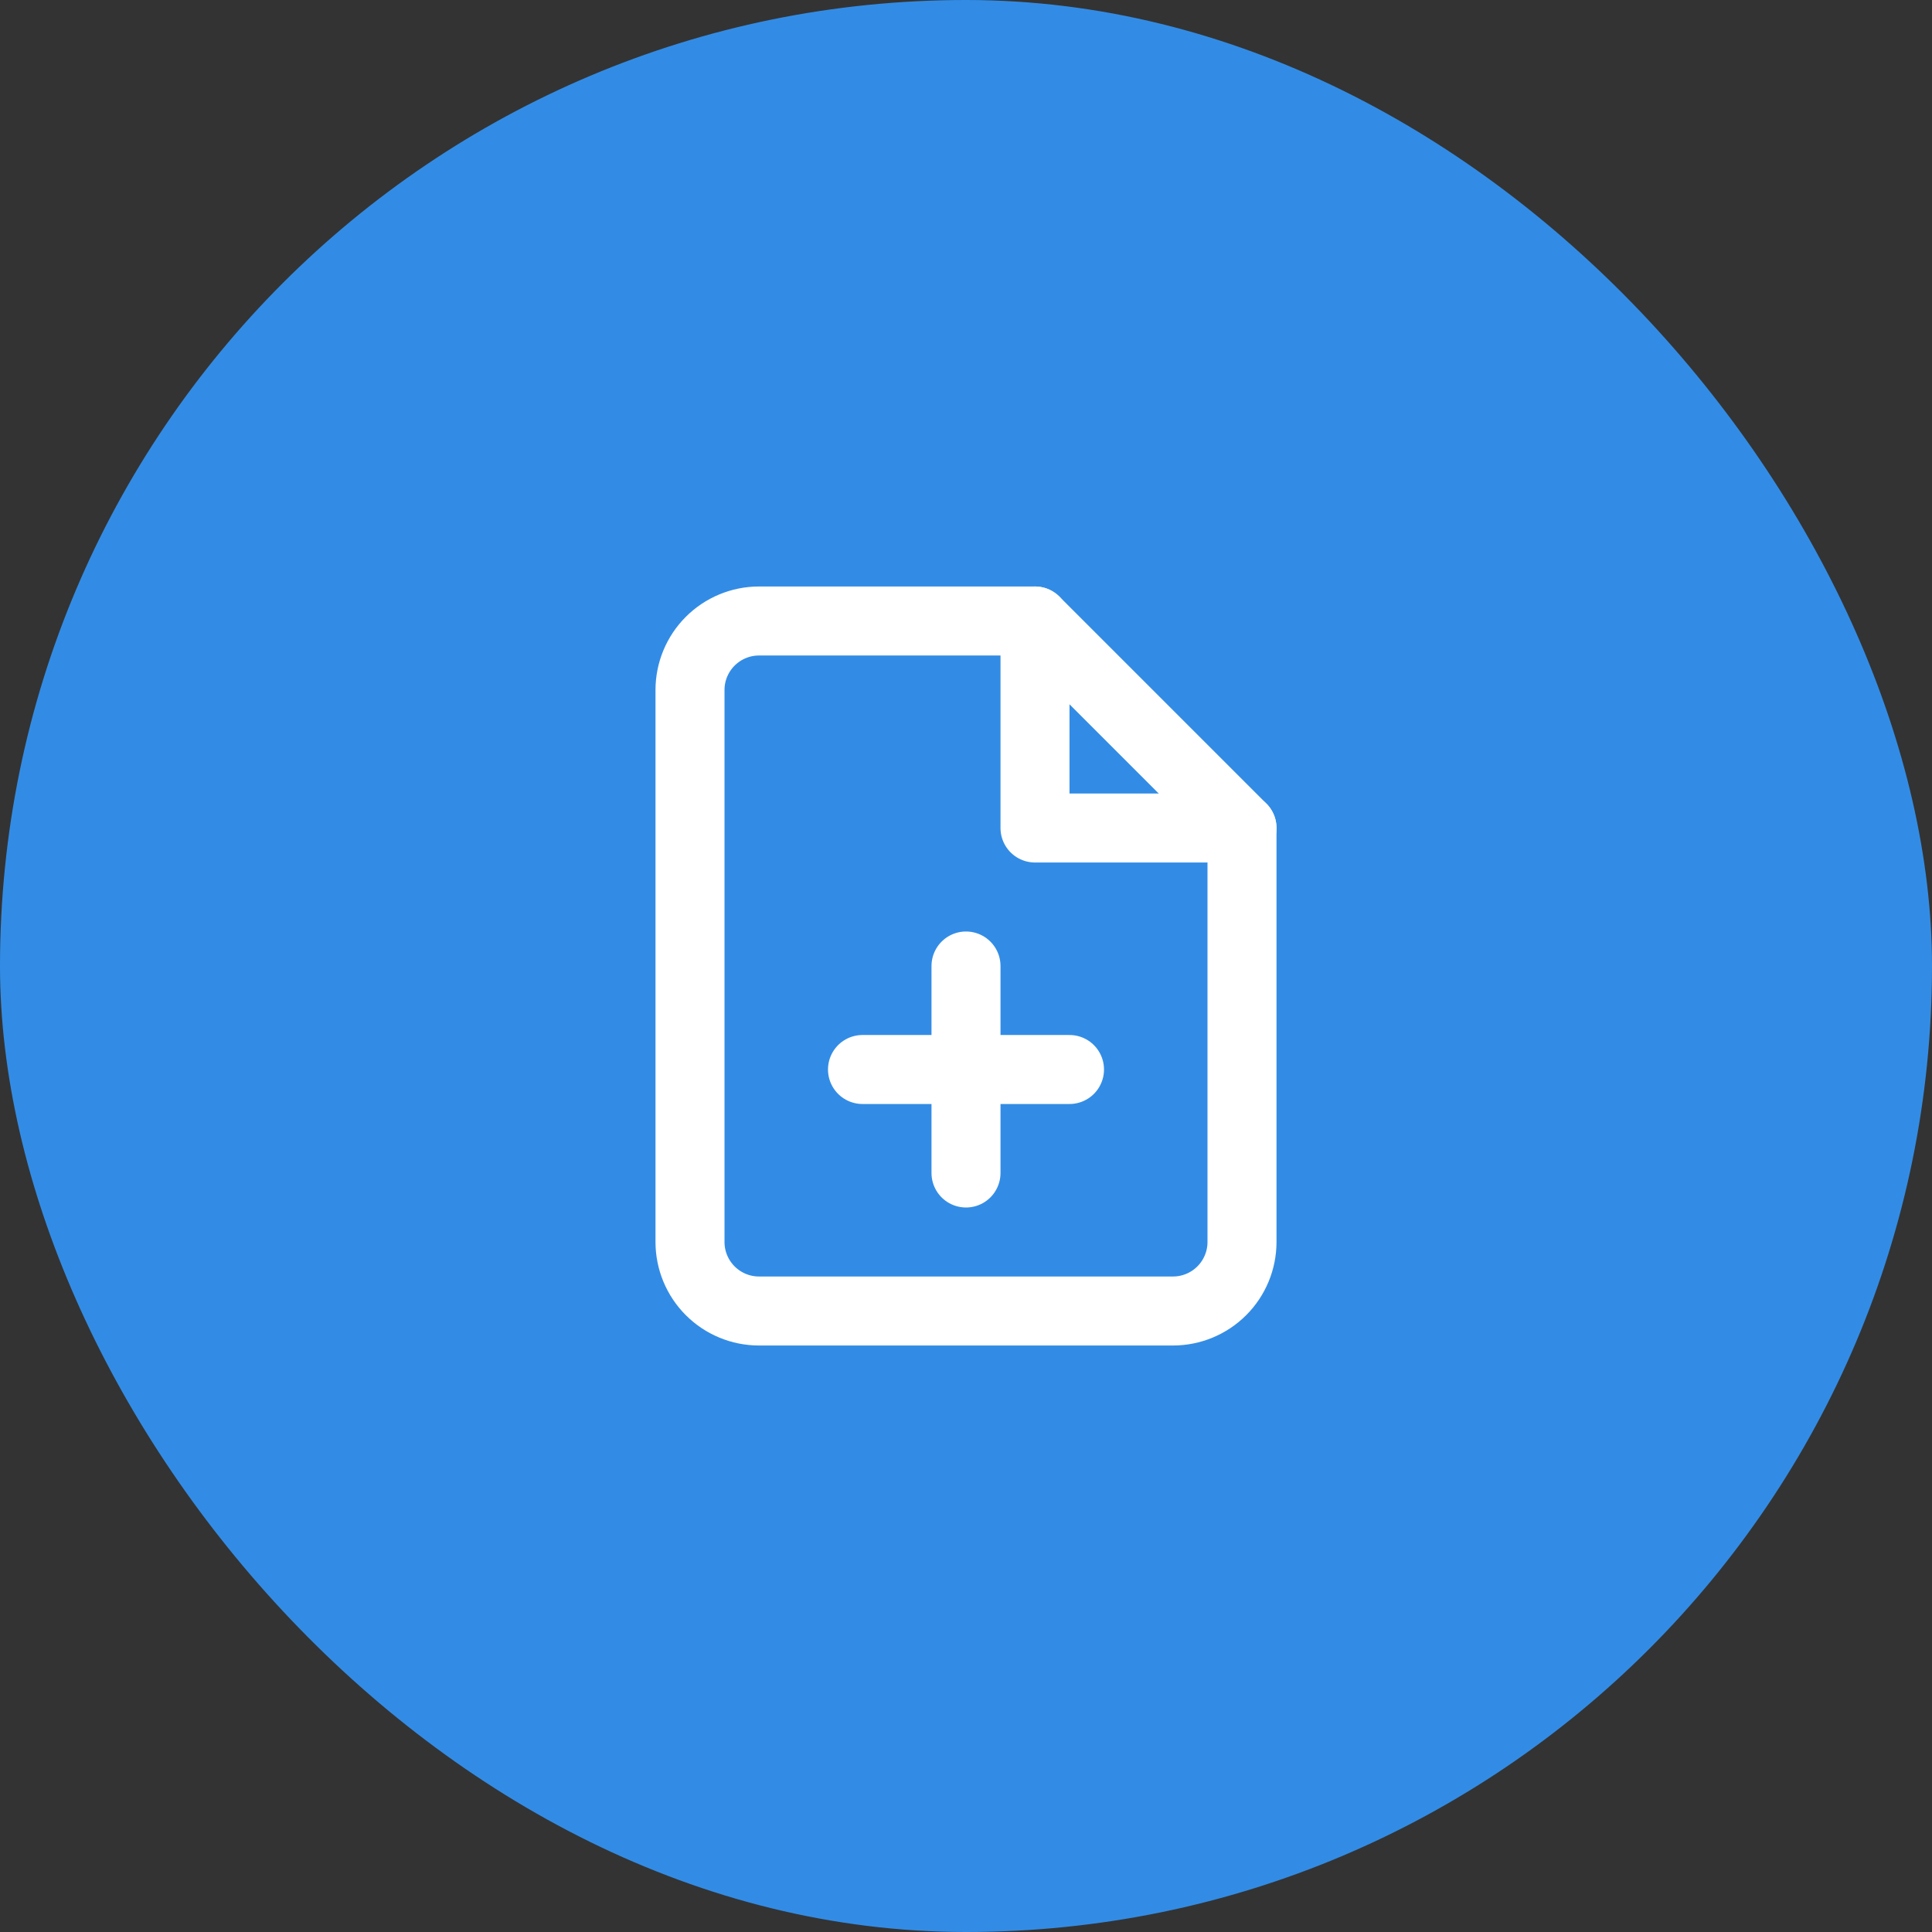 <svg width="56" height="56" viewBox="0 0 56 56" fill="none" xmlns="http://www.w3.org/2000/svg">
<rect x="0" y="0" width="56" height="56" fill="#333333" stroke="none"/>
<rect width="56" height="56" rx="28" fill="#328CE5"/>
<path d="M30 18H22C21.47 18 20.961 18.211 20.586 18.586C20.211 18.961 20 19.47 20 20V36C20 36.53 20.211 37.039 20.586 37.414C20.961 37.789 21.47 38 22 38H34C34.53 38 35.039 37.789 35.414 37.414C35.789 37.039 36 36.53 36 36V24L30 18Z" stroke="white" stroke-width="2" stroke-linecap="round" stroke-linejoin="round"/>
<path d="M30 18V24H36" stroke="white" stroke-width="2" stroke-linecap="round" stroke-linejoin="round"/>
<path d="M28 34V28" stroke="white" stroke-width="2" stroke-linecap="round" stroke-linejoin="round"/>
<path d="M25 31H31" stroke="white" stroke-width="2" stroke-linecap="round" stroke-linejoin="round"/>
</svg>
